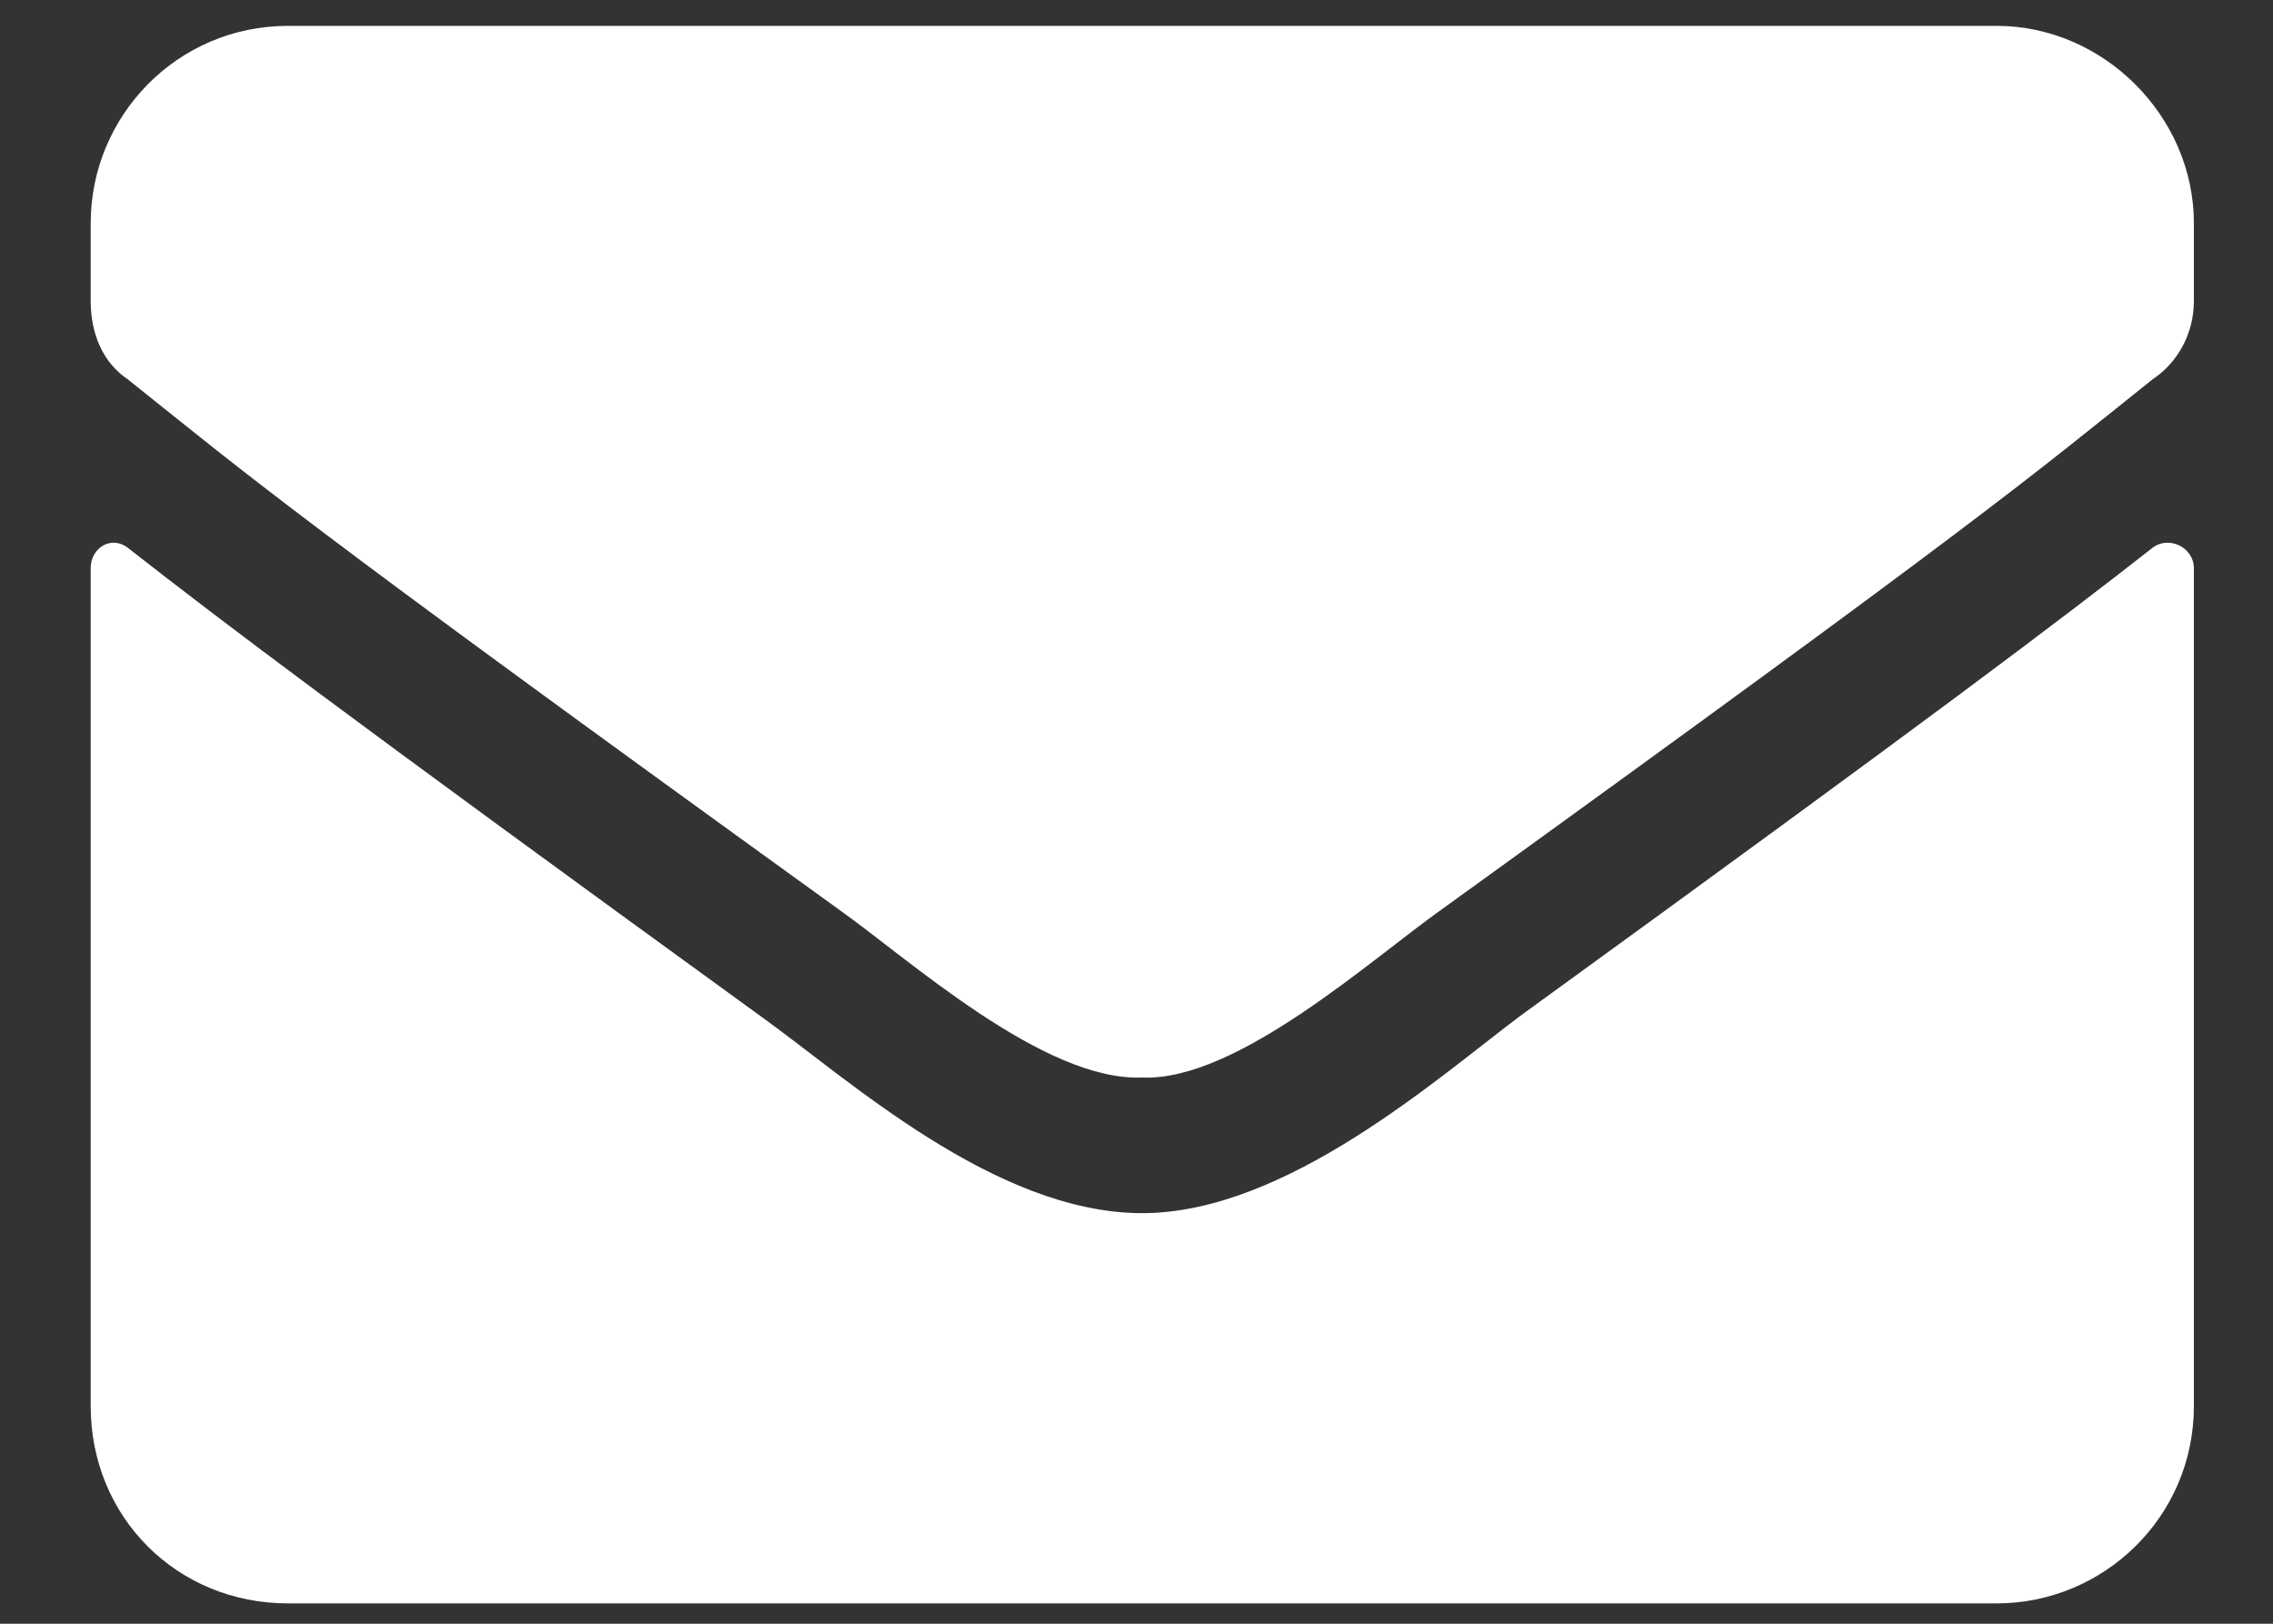 <?xml version="1.0" encoding="UTF-8"?>
<svg xmlns="http://www.w3.org/2000/svg" width="21" height="15" viewBox="0 0 21 15" fill="none">
  <rect x="0" y="0" width="21" height="15" fill="#333333" stroke="none"/>
  <path d="M19.889 5.059C20.041 4.945 20.269 5.059 20.269 5.248V12.99C20.269 14.015 19.434 14.812 18.447 14.812H2.66C1.635 14.812 0.838 14.015 0.838 12.99V5.248C0.838 5.059 1.028 4.945 1.179 5.059C2.052 5.742 3.153 6.577 7.024 9.385C7.821 9.954 9.187 11.207 10.553 11.207C11.882 11.207 13.286 9.954 14.045 9.385C17.916 6.577 19.016 5.742 19.889 5.059ZM10.553 9.954C9.642 9.992 8.39 8.854 7.745 8.398C2.697 4.755 2.318 4.413 1.179 3.503C0.952 3.351 0.838 3.085 0.838 2.782V2.061C0.838 1.074 1.635 0.239 2.66 0.239H18.447C19.434 0.239 20.269 1.074 20.269 2.061V2.782C20.269 3.085 20.117 3.351 19.889 3.503C18.751 4.413 18.371 4.755 13.324 8.398C12.678 8.854 11.426 9.992 10.553 9.954Z" fill="white"></path>
</svg>
